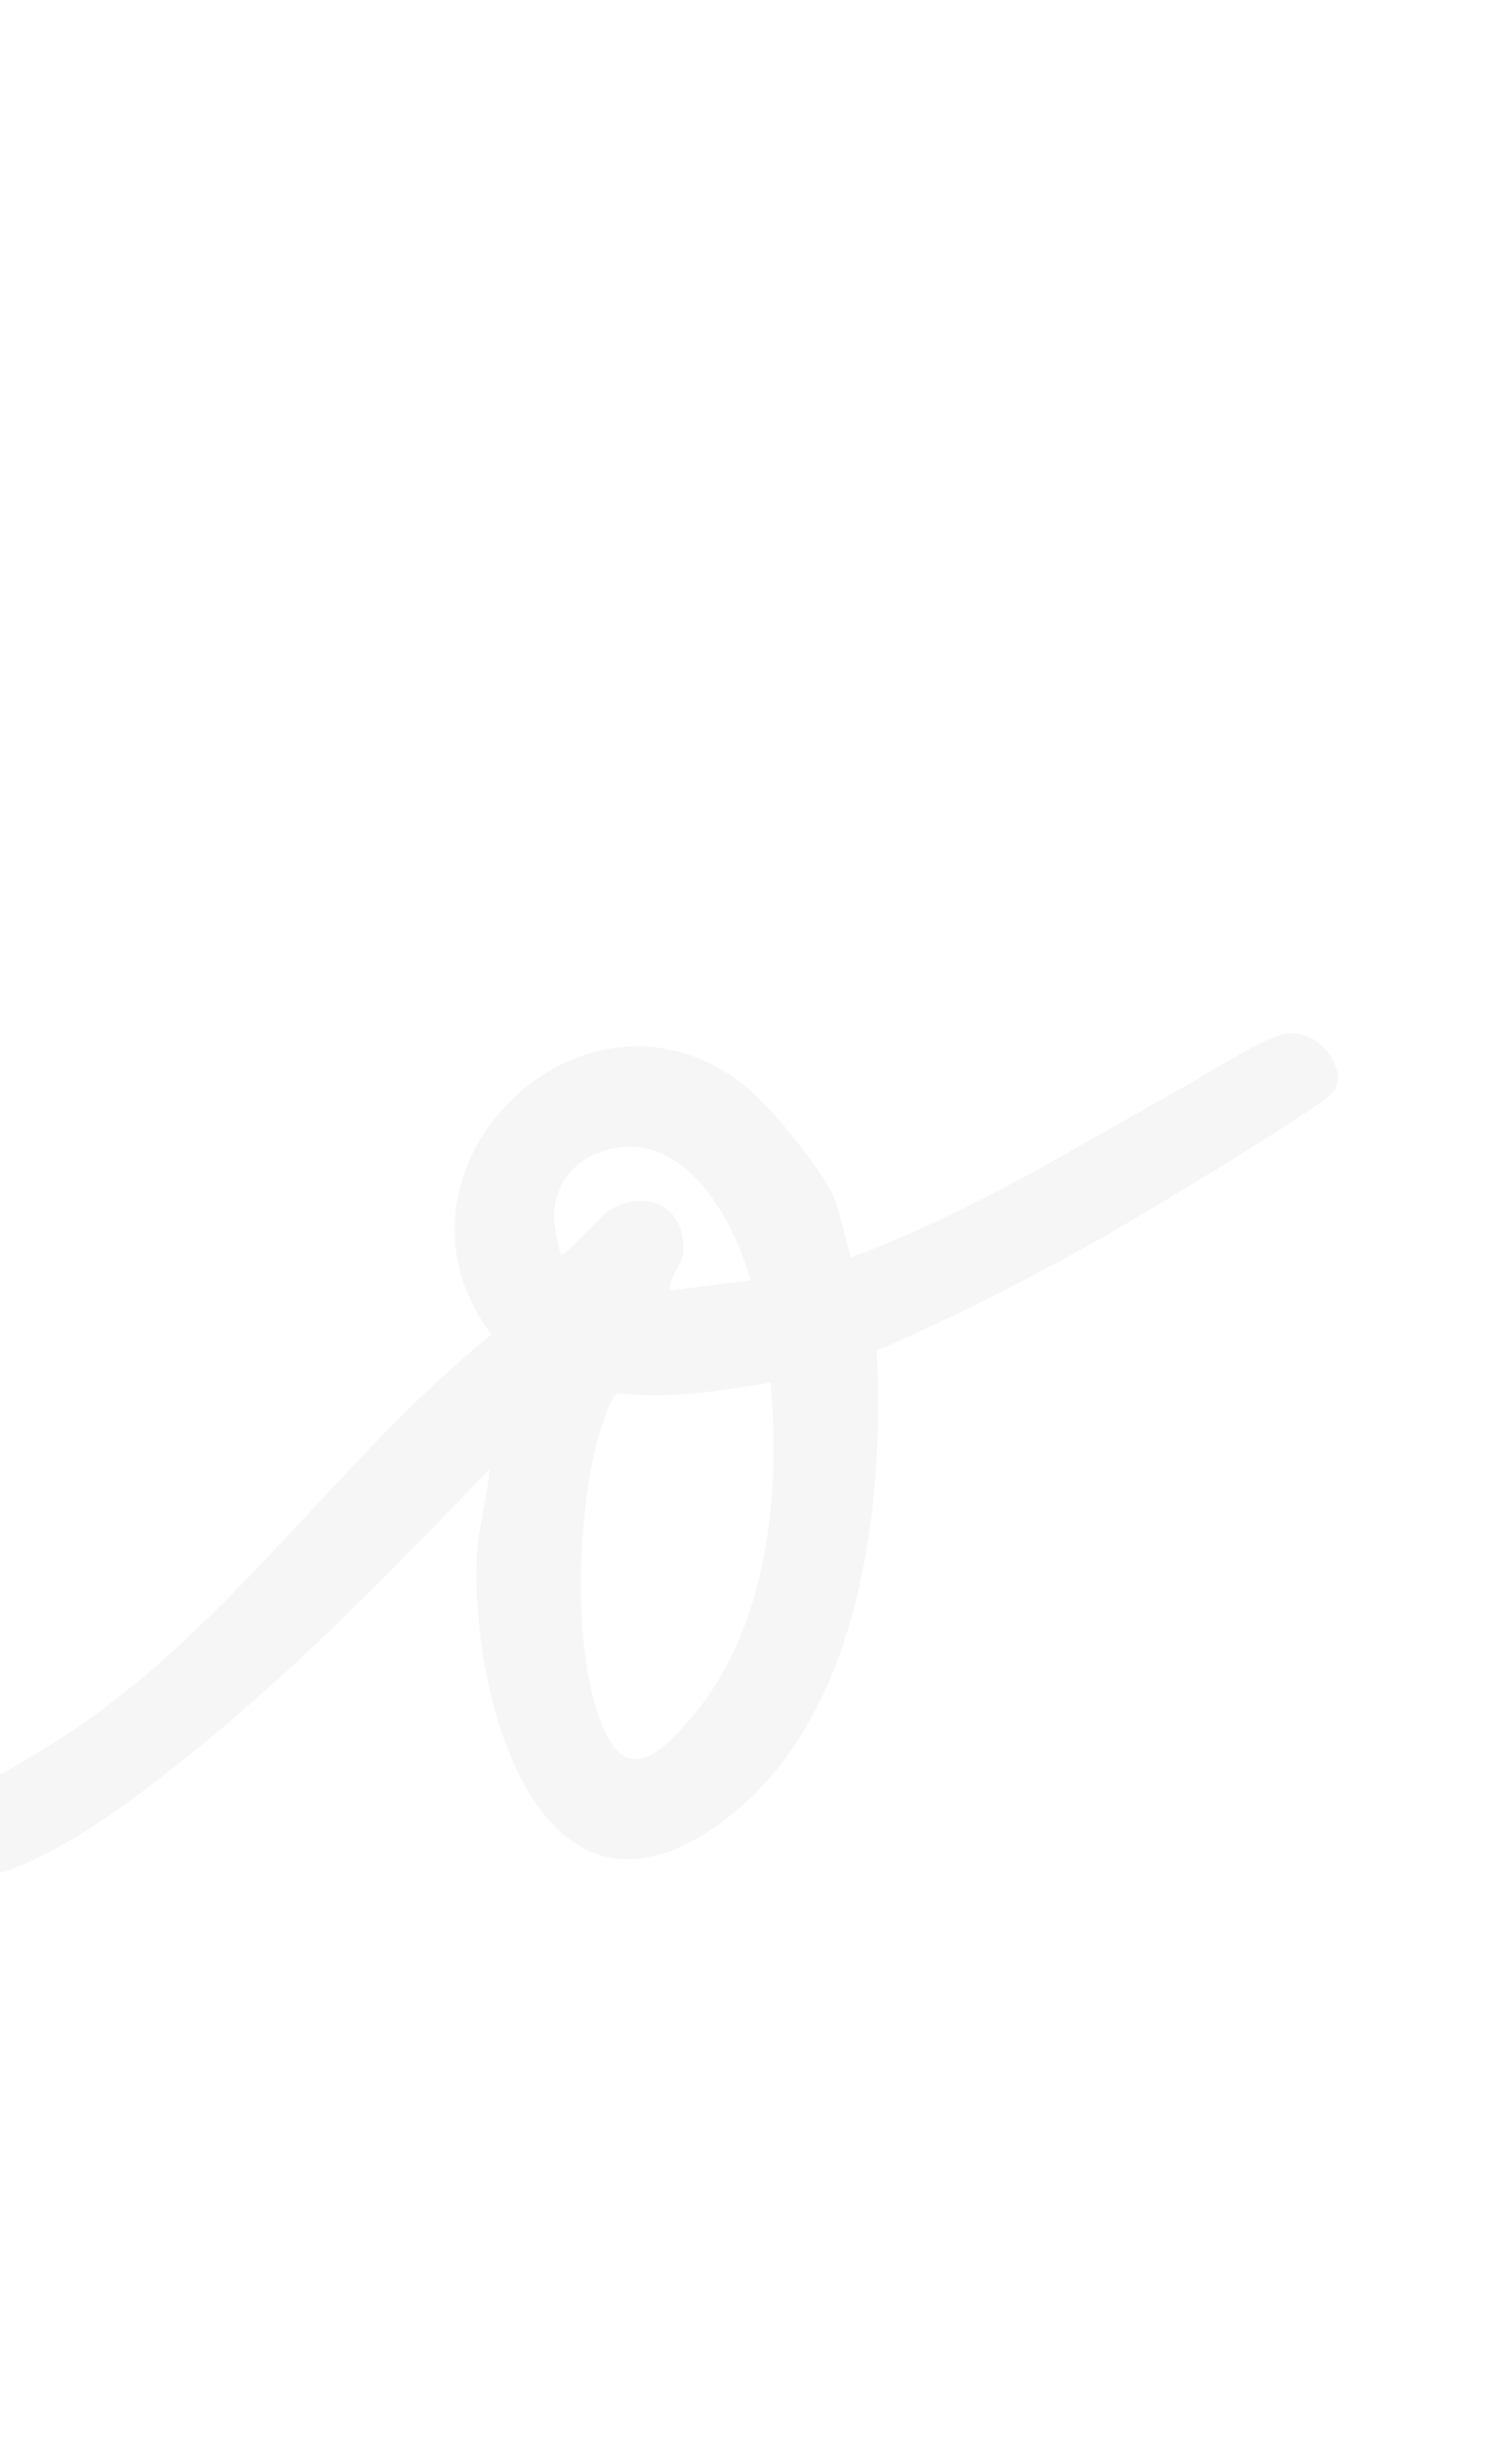<svg width="236" height="388" viewBox="0 0 236 388" fill="none" xmlns="http://www.w3.org/2000/svg">
<path d="M315.541 160.221C328.234 151.167 341.373 142.597 354.989 134.978C362.44 130.81 370.31 127.355 377.672 123.012C379.622 121.862 384.457 119.281 385.759 117.864C387.062 116.447 385.778 108.526 386.254 105.677C386.986 101.258 391.271 95.017 394.433 91.914C413.664 73.095 436.282 89.485 445.506 109.566C446.052 110.753 447.651 116.454 448.236 116.78C449.605 117.554 468.416 108.676 471.274 107.21C485.475 99.942 498.481 90.43 513.007 83.769C509.408 76.304 500.087 55.036 513.068 51.842C513.624 51.705 518.99 51.196 519.26 51.353C520.239 51.947 524.03 70.275 525.284 73.48C529.348 83.909 540.189 95.43 549.471 101.468C551.653 102.886 564.233 109.567 566.005 108.694C567.654 107.878 574.454 93.814 575.762 91.099C583.015 76.026 591.467 56.778 596.372 40.869C598.52 33.892 601.249 16.95 606.129 12.348C610.057 8.64 615.223 10.4 617.328 15.127C620.555 22.365 615.217 37.708 612.881 45.254C607.999 61 601.676 76.734 594.436 91.519C593.058 94.332 583.222 111.097 583.521 112.236C583.82 113.374 594.441 112.833 596.057 112.63C624.889 109.019 658.502 81.152 679.577 61.773C688.555 53.515 712.481 27.393 723.571 26.171C727.42 25.743 729.94 29.159 728.713 32.914C726.834 38.661 708.554 56.603 703.335 61.839C687.103 78.11 668.871 94.869 650.29 108.379C631.953 121.708 614.704 132.883 591.243 132.629C588.229 132.598 572.468 130.582 571.57 130.986C570.084 131.65 559.735 147.171 557.616 149.899C553.047 155.775 540.251 171.771 533.84 174.08C527.009 176.538 523.53 171.02 524.249 164.674C530.011 157.869 536.21 151.46 541.79 144.486C543.619 142.198 554.932 127.456 554.796 125.9C554.704 124.911 545.292 120.084 543.704 119.007C534.011 112.44 526.372 103.349 518.102 95.164C497.088 109.386 475.191 122.475 451.771 132.431C452.067 145.311 452.408 158.294 449.244 170.864C445.068 187.459 424.885 224.421 403.701 209.916C386.505 198.143 387.188 162.701 391.888 144.579C392.444 142.433 395.908 134.868 395.894 134.033C395.875 133.272 394.217 131.442 393.642 131.439C391.696 131.417 384.422 135.399 382.143 136.523C364.092 145.42 338.354 158.881 322.944 171.402C313.105 179.396 316.876 180.105 314.453 190.685C312.278 200.198 303.508 213.299 295.869 219.292C278.925 232.568 263.172 224.879 272.994 203.592C278.868 190.857 290.863 181.905 299.852 171.496C300.546 170.043 299.98 161.676 299.011 161.03C296.432 159.314 285.315 178.426 283.876 180.477C279.081 187.294 271.99 196.585 262.683 195.996C261.014 195.888 260.614 189.479 260.012 187.432C256.897 176.858 255.902 171.001 255.211 159.976C253.218 128.226 256.627 95.698 256.659 63.906C256.669 48.572 253.188 16.72 257.551 3.617C260.289 -4.598 268.234 -11.729 274.318 -2.028C281.574 9.542 276.377 35.219 275.507 48.755C272.918 89.257 272.804 129.904 271.604 170.474L284.523 152.345C288.718 147.13 296.321 139.549 303.637 141.781C305.352 142.305 311.936 146.677 312.318 148.101L315.561 160.204L315.541 160.221ZM400.522 110.904L417.56 106.339C417.946 106.235 419.952 108.473 420.251 109.075C421.345 111.279 421.453 113.561 420.924 115.899C420.679 116.996 417.097 123.447 417.75 123.784L431.881 121.82C430.57 109.978 414.02 89.483 402.985 104.5C402.402 105.296 399.873 110.65 400.522 110.904ZM434.565 137.379C426.851 138.891 418.903 139.953 411.058 138.875C405.567 154.537 402.064 176.369 408.596 192.254C412.617 202.031 418.81 195.762 423.217 190.4C434.616 176.516 437.142 154.77 434.565 137.379Z" fill="#A7A7A9" fill-opacity="0.1"/>
<path d="M-178.163 284.062C-171.233 276.407 -165.206 267.884 -158.132 260.342C-151.058 252.799 -141.54 241.754 -129.95 247.312C-132.116 250.692 -133.026 254.2 -135.712 257.248C-138.953 260.928 -143.552 264.007 -147.053 267.744C-151.578 272.577 -156.629 279.179 -160.615 284.549C-161.812 286.161 -168.96 295.841 -169.103 296.736C-169.351 298.245 -160.292 315.25 -158.857 318.504C-146.163 347.357 -139.233 378.448 -159.084 405.632C-171.261 422.307 -201.051 442.03 -217.741 420.571C-235.05 398.318 -219.987 356.592 -208.683 334.467C-203.427 324.184 -194.921 313.338 -190.356 303.336C-189.739 301.976 -188.782 300.362 -189.195 298.868C-189.469 297.867 -195.658 288.599 -196.245 288.376C-196.884 288.137 -198.26 288.989 -198.948 289.306L-261.997 324.318C-260.457 348.256 -267.206 395.175 -293.714 403.708C-323.076 413.162 -326.713 367.053 -323.985 348.071C-323.384 343.88 -322.102 339.795 -321.218 335.673C-343.745 353.185 -364.687 373.505 -390.085 387.007C-395.1 389.673 -401.557 392.996 -406.866 394.81C-469.136 416.063 -446.791 330.568 -404.958 323.721C-398.436 322.655 -391.846 326.09 -394.574 333.561C-396.643 339.225 -409.299 341.645 -414.489 345.714C-420.829 350.677 -429.75 366.413 -430.228 374.548C-430.578 380.439 -428.214 381.954 -422.617 381.86C-406.402 381.594 -385.429 367.714 -372.479 358.302C-355.997 346.319 -341.192 332.144 -324.802 320.042C-323.712 318.477 -327.682 312.222 -328.355 309.91C-332.017 297.293 -322.845 282.654 -311.111 278.134C-287.653 269.103 -272.352 288.244 -266.136 308.847C-244.157 301.045 -223.816 288.874 -204.141 276.537C-216.962 260.352 -224.908 234.384 -206.231 219.509C-202.423 216.473 -196.035 212.023 -191.098 214.495C-180.497 219.799 -196.791 233.849 -199.54 240.033C-203.586 249.136 -199.719 254.718 -194.799 262.287C-189.82 269.942 -183.246 276.489 -178.169 284.064L-178.163 284.062ZM-281.785 313.034C-285.266 301.943 -294.92 285.042 -308.45 293.94C-312.492 296.598 -316.077 303.441 -312.56 307.742L-297.539 298.842C-291.436 303.252 -293.409 308.601 -295.797 314.37L-281.791 313.036L-281.785 313.034ZM-278.817 328.535L-303.667 331.634C-307.382 348.787 -314.069 370.308 -303.712 386.483C-302.175 388.889 -302.102 389.901 -299.217 388.645C-279.933 380.256 -277.215 346.737 -278.817 328.535ZM-179.319 313.332C-180.319 312.93 -189.433 330.425 -190.205 331.923C-200.248 351.466 -214.149 386.624 -205.961 408.244C-200.287 423.23 -185.166 410.702 -178.739 403.206C-160.882 382.366 -159.693 352.388 -170.818 327.833C-171.728 325.82 -178.187 313.783 -179.314 313.331L-179.319 313.332Z" fill="#A7A7A9" fill-opacity="0.1"/>
<path d="M134.061 197.989C152.505 191.182 168.961 180.957 185.977 171.456C189.94 169.242 198.344 163.78 202.196 162.827C206.721 161.705 212.029 166.901 210.456 171.467C209.764 173.487 178.919 191.888 174.641 194.313C162.784 201.032 150.612 207.268 138.104 212.695C139.433 237.654 135.403 270.837 113.945 286.753C84.956 308.259 73.918 266.793 75.161 244.686C75.413 240.153 76.78 235.847 77.132 231.349C62.155 246.849 47.086 262.495 30.233 276.001C21.577 282.935 3.076 297.751 -8.155 295.68C-17.206 294.009 -18.319 278.373 -19.361 270.863C-21.111 258.276 -21.093 245.45 -23.323 232.926C-32.478 245.798 -37.064 262.334 -46.137 275.22C-55.832 288.98 -65.029 286.099 -68.766 270.116C-72.005 256.263 -70.437 241.556 -72.986 227.753C-73.227 226.454 -74.988 218.787 -75.388 218.52C-76.174 218 -78.87 223.314 -79.265 224.096C-89.769 244.871 -94.664 275.74 -101.338 298.651C-102.995 304.332 -106.159 318.761 -111.261 321.371C-124.489 328.137 -124.567 304.761 -126.764 297.144L-132.245 254.521C-127.91 247.616 -118.234 246.278 -114.833 254.791C-112.161 261.478 -112.818 267.428 -112.29 274.225C-112.241 274.833 -112.534 276.263 -111.53 275.855C-109.098 265.067 -106.384 254.078 -103.081 243.479C-99.503 232.004 -91.876 207.643 -80.437 202.515C-72.13 198.793 -65.025 202.874 -61.9 211.05C-55.994 226.524 -58.073 245.175 -54.944 261.302C-48.763 249.866 -43.489 237.732 -36.385 226.748C-32.057 220.062 -21.778 205.175 -13.01 214.88C-3.602 225.3 -6.491 256.796 -4.36 271.049C-4.147 272.494 -2.79 279.835 -1.957 280.288C-1.46 280.553 6.589 275.555 7.809 274.811C35.086 258.114 52.792 229.961 77.44 210.131C57.722 184.162 92.333 150.254 117.844 171.365C121.561 174.441 130.711 185.486 131.874 189.826L134.061 197.989ZM118.268 201.617C115.614 192.27 108.38 178.655 96.85 180.785C91.003 181.869 86.95 186.183 87.322 192.376C87.376 193.315 88.099 197.308 88.441 197.536C88.943 197.867 94.785 191.245 96.227 190.437C102.037 187.184 107.997 189.943 107.612 197.063C107.478 199.513 105.408 200.906 105.528 203.208L118.267 201.611L118.268 201.617ZM121.376 217.684C113.485 219.05 105.488 220.288 97.46 219.374C96.39 219.648 95.6 222.376 95.16 223.55C90.709 235.476 89.535 263.562 96.259 274.376C99.996 280.391 105.115 274.736 108.342 271.138C120.75 257.291 123.099 235.623 121.378 217.689L121.376 217.684Z" fill="#A7A7A9" fill-opacity="0.1"/>
</svg>
